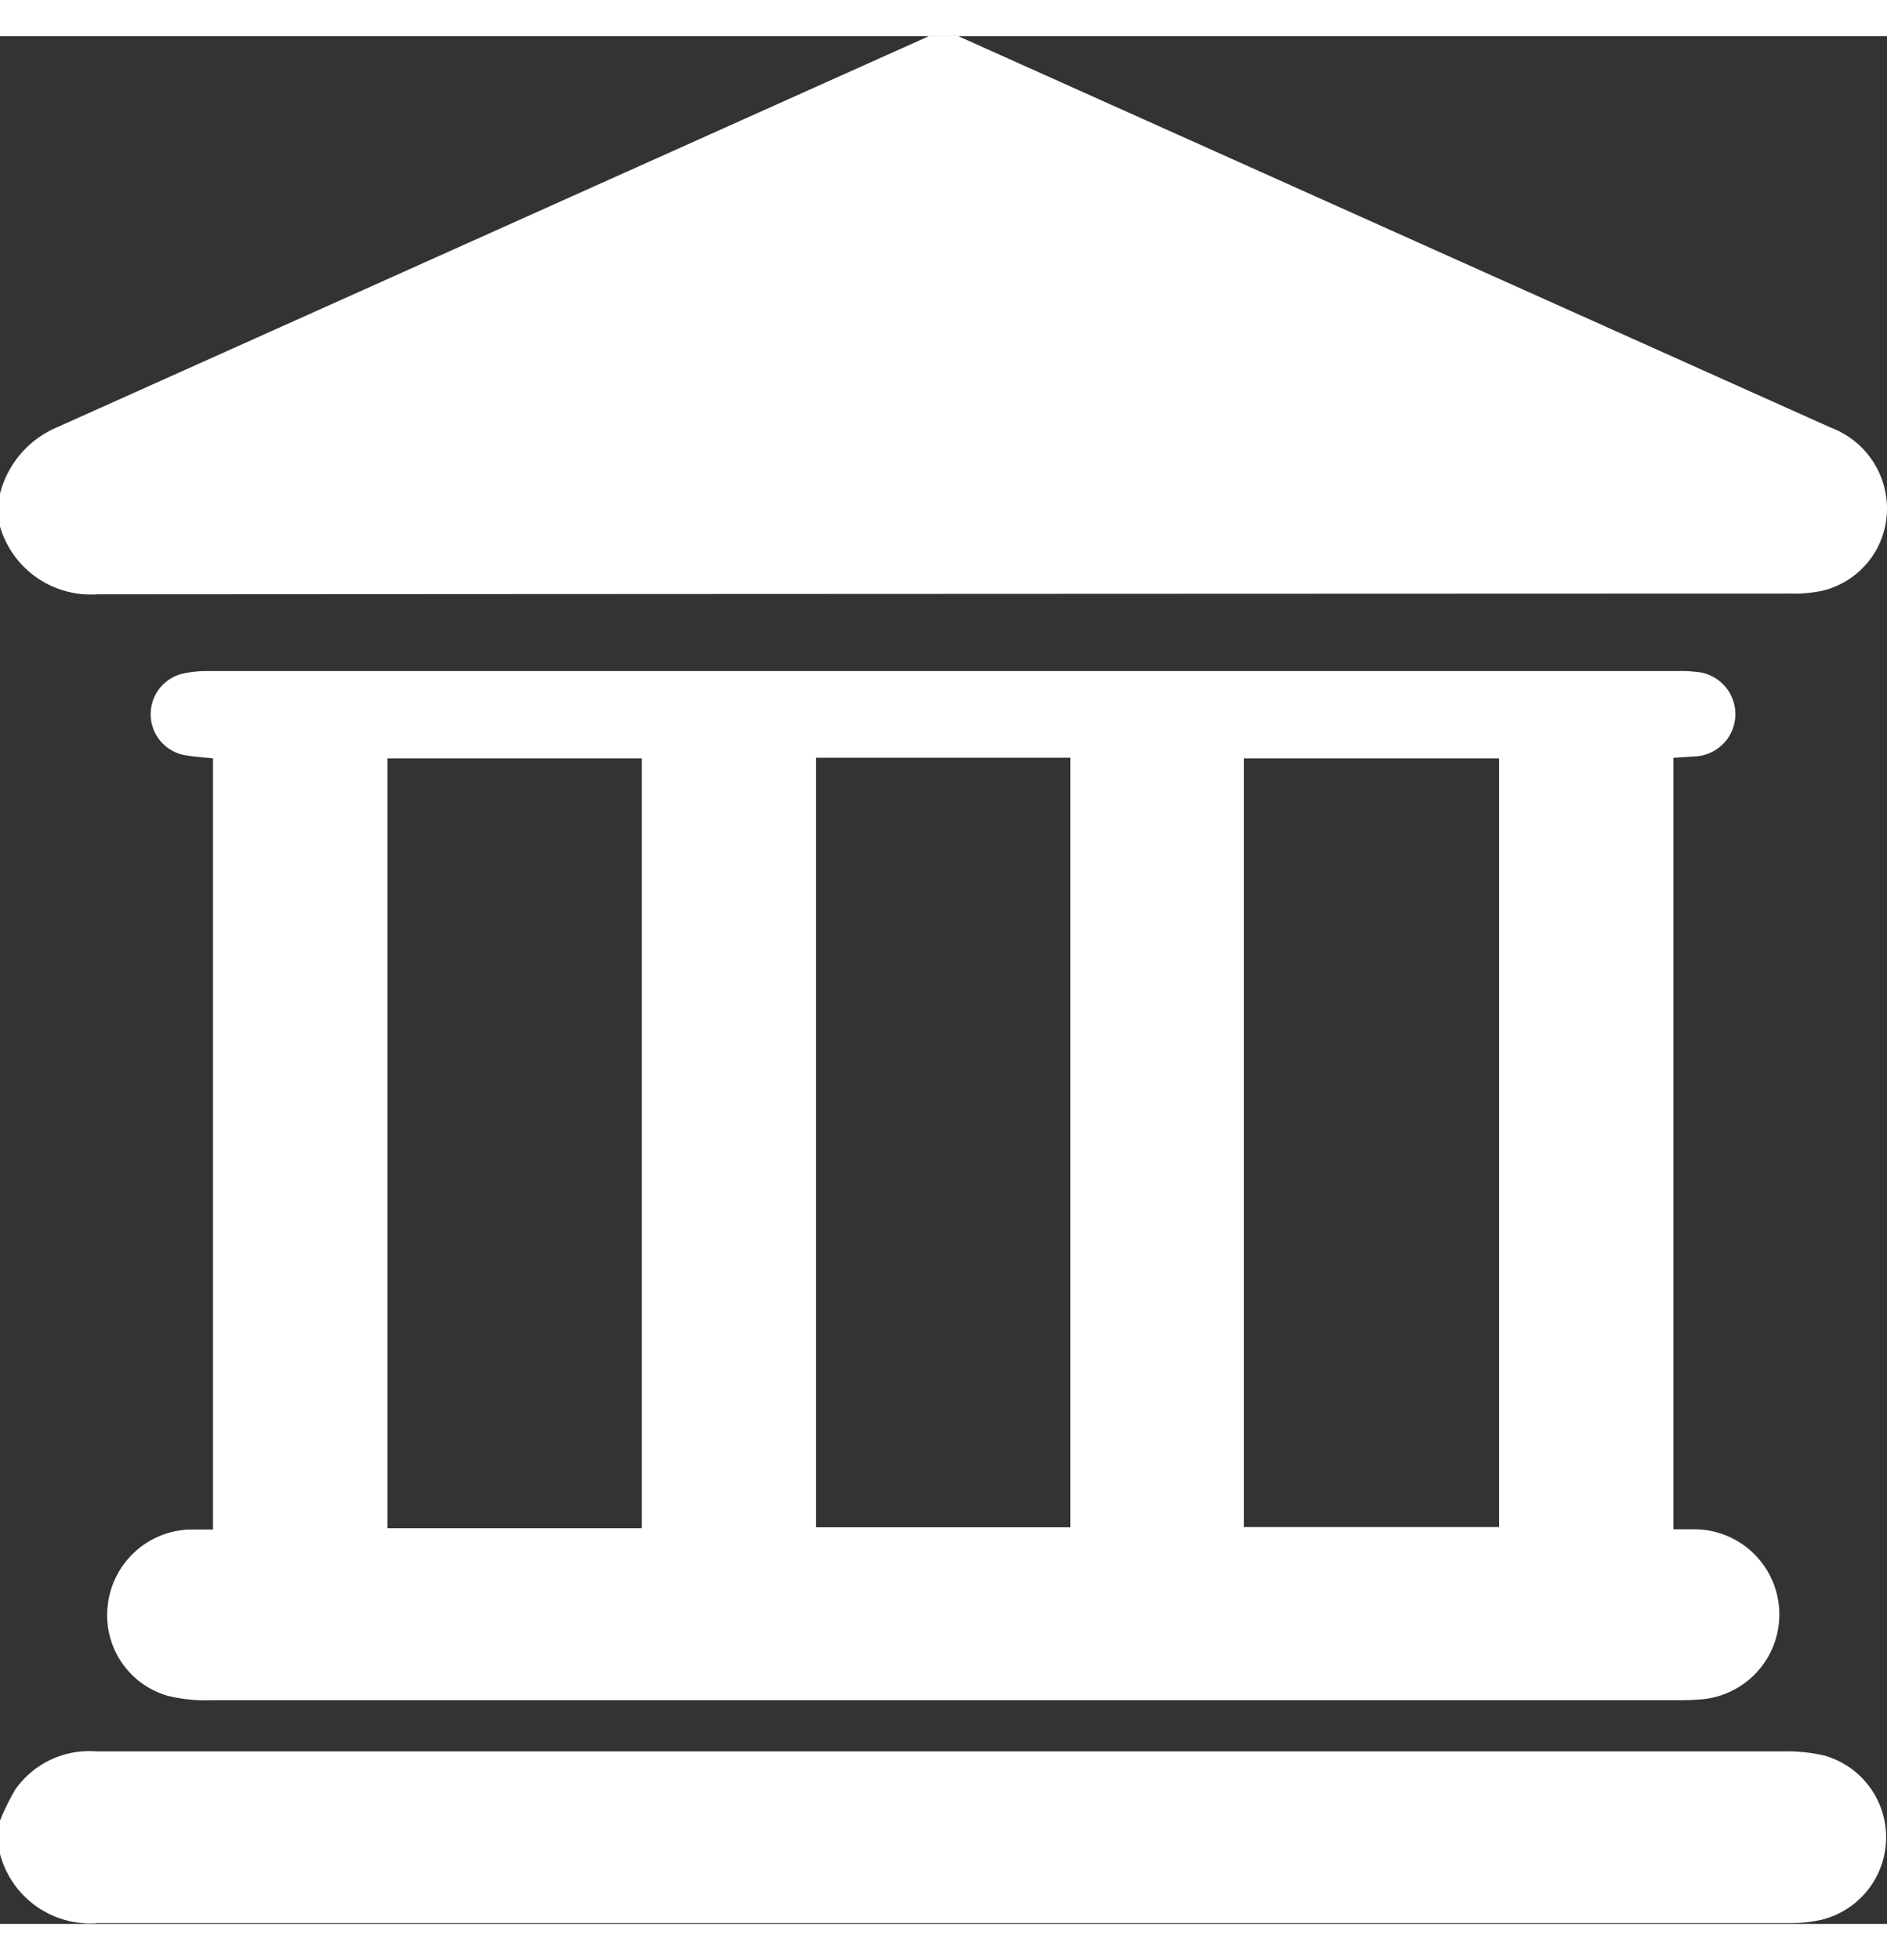 <svg xmlns="http://www.w3.org/2000/svg" width="26" height="27" viewBox="0 0 22.997 23">
  <rect x="0" y="0" width="22.997" height="23" fill="#333333" stroke="none"/>
  <g id="bank_id" data-name="bank id" transform="translate(0)">
    <path id="Path_19671" data-name="Path 19671" d="M11.679,0l10.63,4.768a1.055,1.055,0,0,1,.686,1.052,1.028,1.028,0,0,1-.778.935,1.653,1.653,0,0,1-.4.036Q11.5,6.794,1.186,6.8A1.152,1.152,0,0,1,0,5.974v-.4a1.2,1.2,0,0,1,.687-.805Q6,2.387,11.32,0h.359Z" fill="#fff"/>
    <path id="Path_19672" data-name="Path 19672" d="M0,272.012a2.911,2.911,0,0,1,.186-.378,1.1,1.1,0,0,1,.99-.465q2.111,0,4.221,0,8.162,0,16.324,0a2.058,2.058,0,0,1,.511.05,1.035,1.035,0,0,1-.028,2,1.742,1.742,0,0,1-.4.042q-10.306,0-20.613,0A1.136,1.136,0,0,1,0,272.418v-.4Z" transform="translate(0 -250.271)" fill="#fff"/>
    <path id="Path_19673" data-name="Path 19673" d="M18.245,110.792V101.4c-.117-.013-.235-.019-.351-.04a.508.508,0,0,1-.032-.989,1.351,1.351,0,0,1,.311-.035q8.971,0,17.941,0a1.343,1.343,0,0,1,.2.01.516.516,0,0,1-.035,1.031c-.073.007-.147.01-.236.016v9.4c.093,0,.187,0,.281,0a1.038,1.038,0,0,1,.03,2.074c-.1.007-.194.008-.291.008q-8.926,0-17.852,0a1.91,1.91,0,0,1-.531-.057,1.022,1.022,0,0,1-.717-1.108,1.039,1.039,0,0,1,.982-.914c.095,0,.19,0,.3,0Zm7.349-9.4v9.376h3.1v-9.376Zm5.215,0v9.374h3.109V101.4H30.81Zm-7.338,9.379V101.4h-3.1v9.38h3.1Z" transform="translate(-15.649 -92.601)" fill="#fff"/>
  </g>
</svg>
